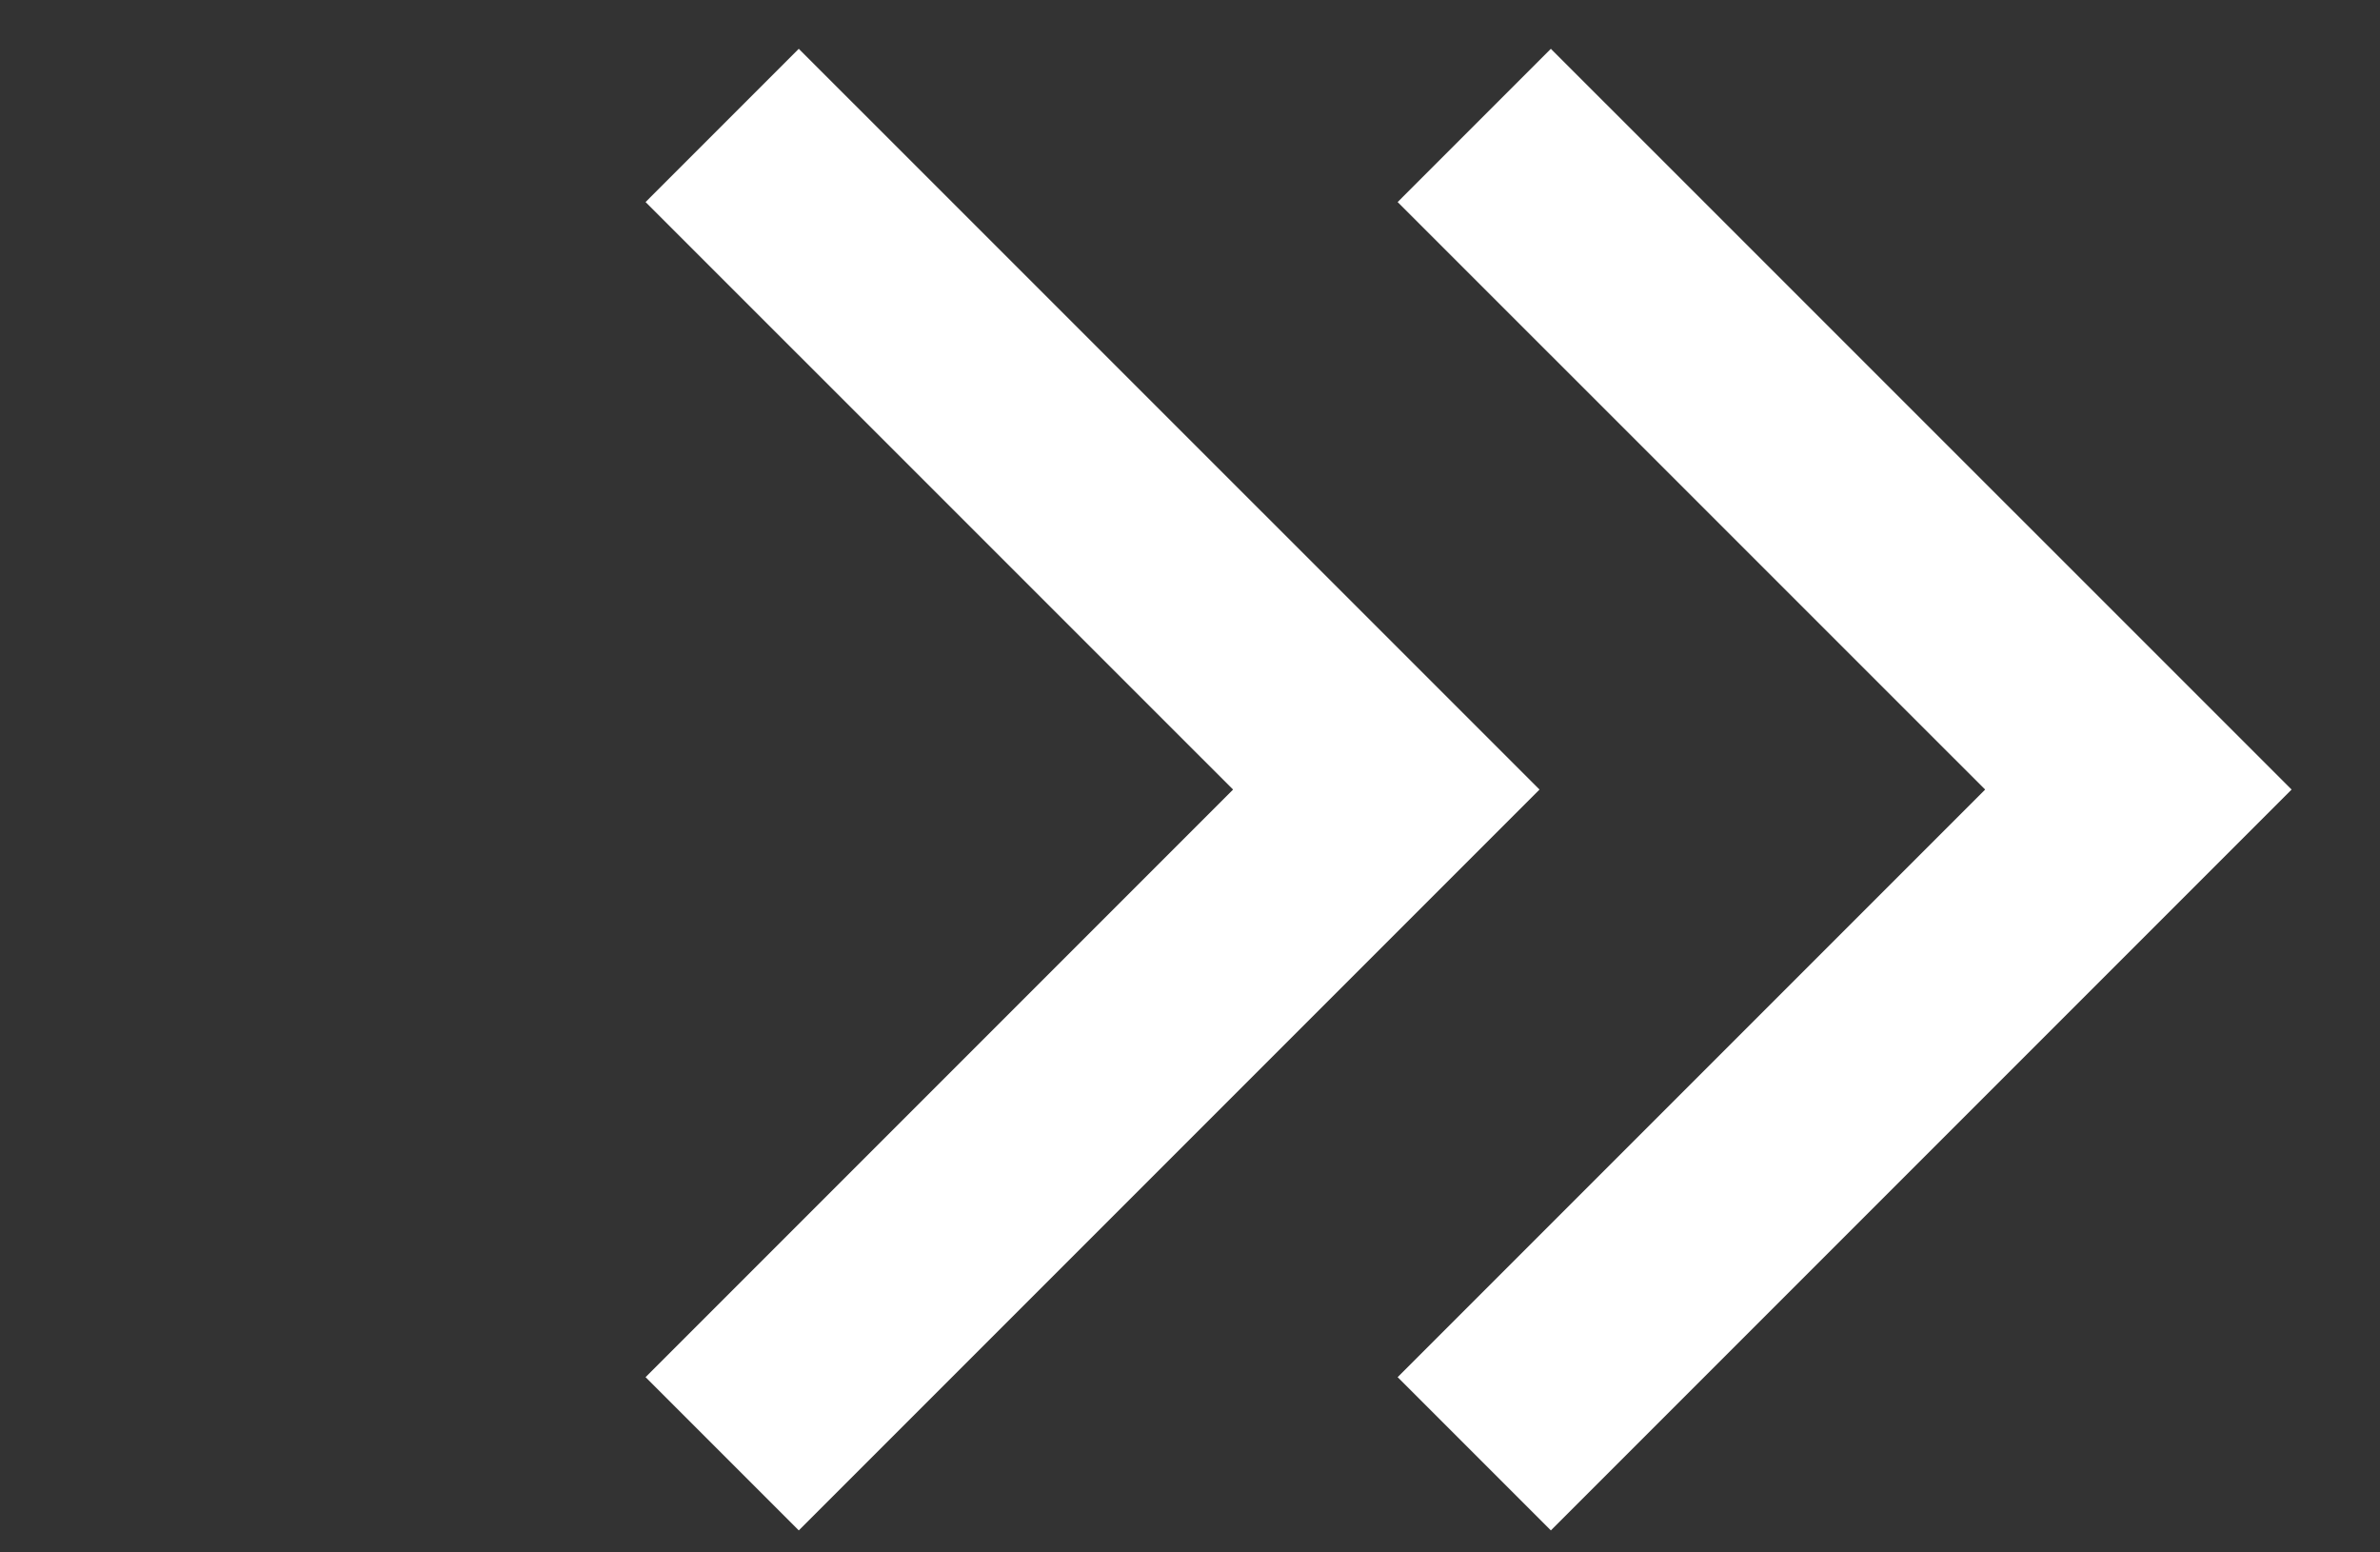 <svg width="23" height="15" viewBox="0 0 23 15" fill="none" xmlns="http://www.w3.org/2000/svg">
<rect x="0" y="0" width="23" height="15" fill="#333333" stroke="none"/>
<path d="M6.979 1.212L13.397 7.629L6.979 14.047" stroke="white" stroke-width="2.094"/>
<path d="M14.247 1.212L20.665 7.629L14.247 14.047" stroke="white" stroke-width="2.094"/>
</svg>
